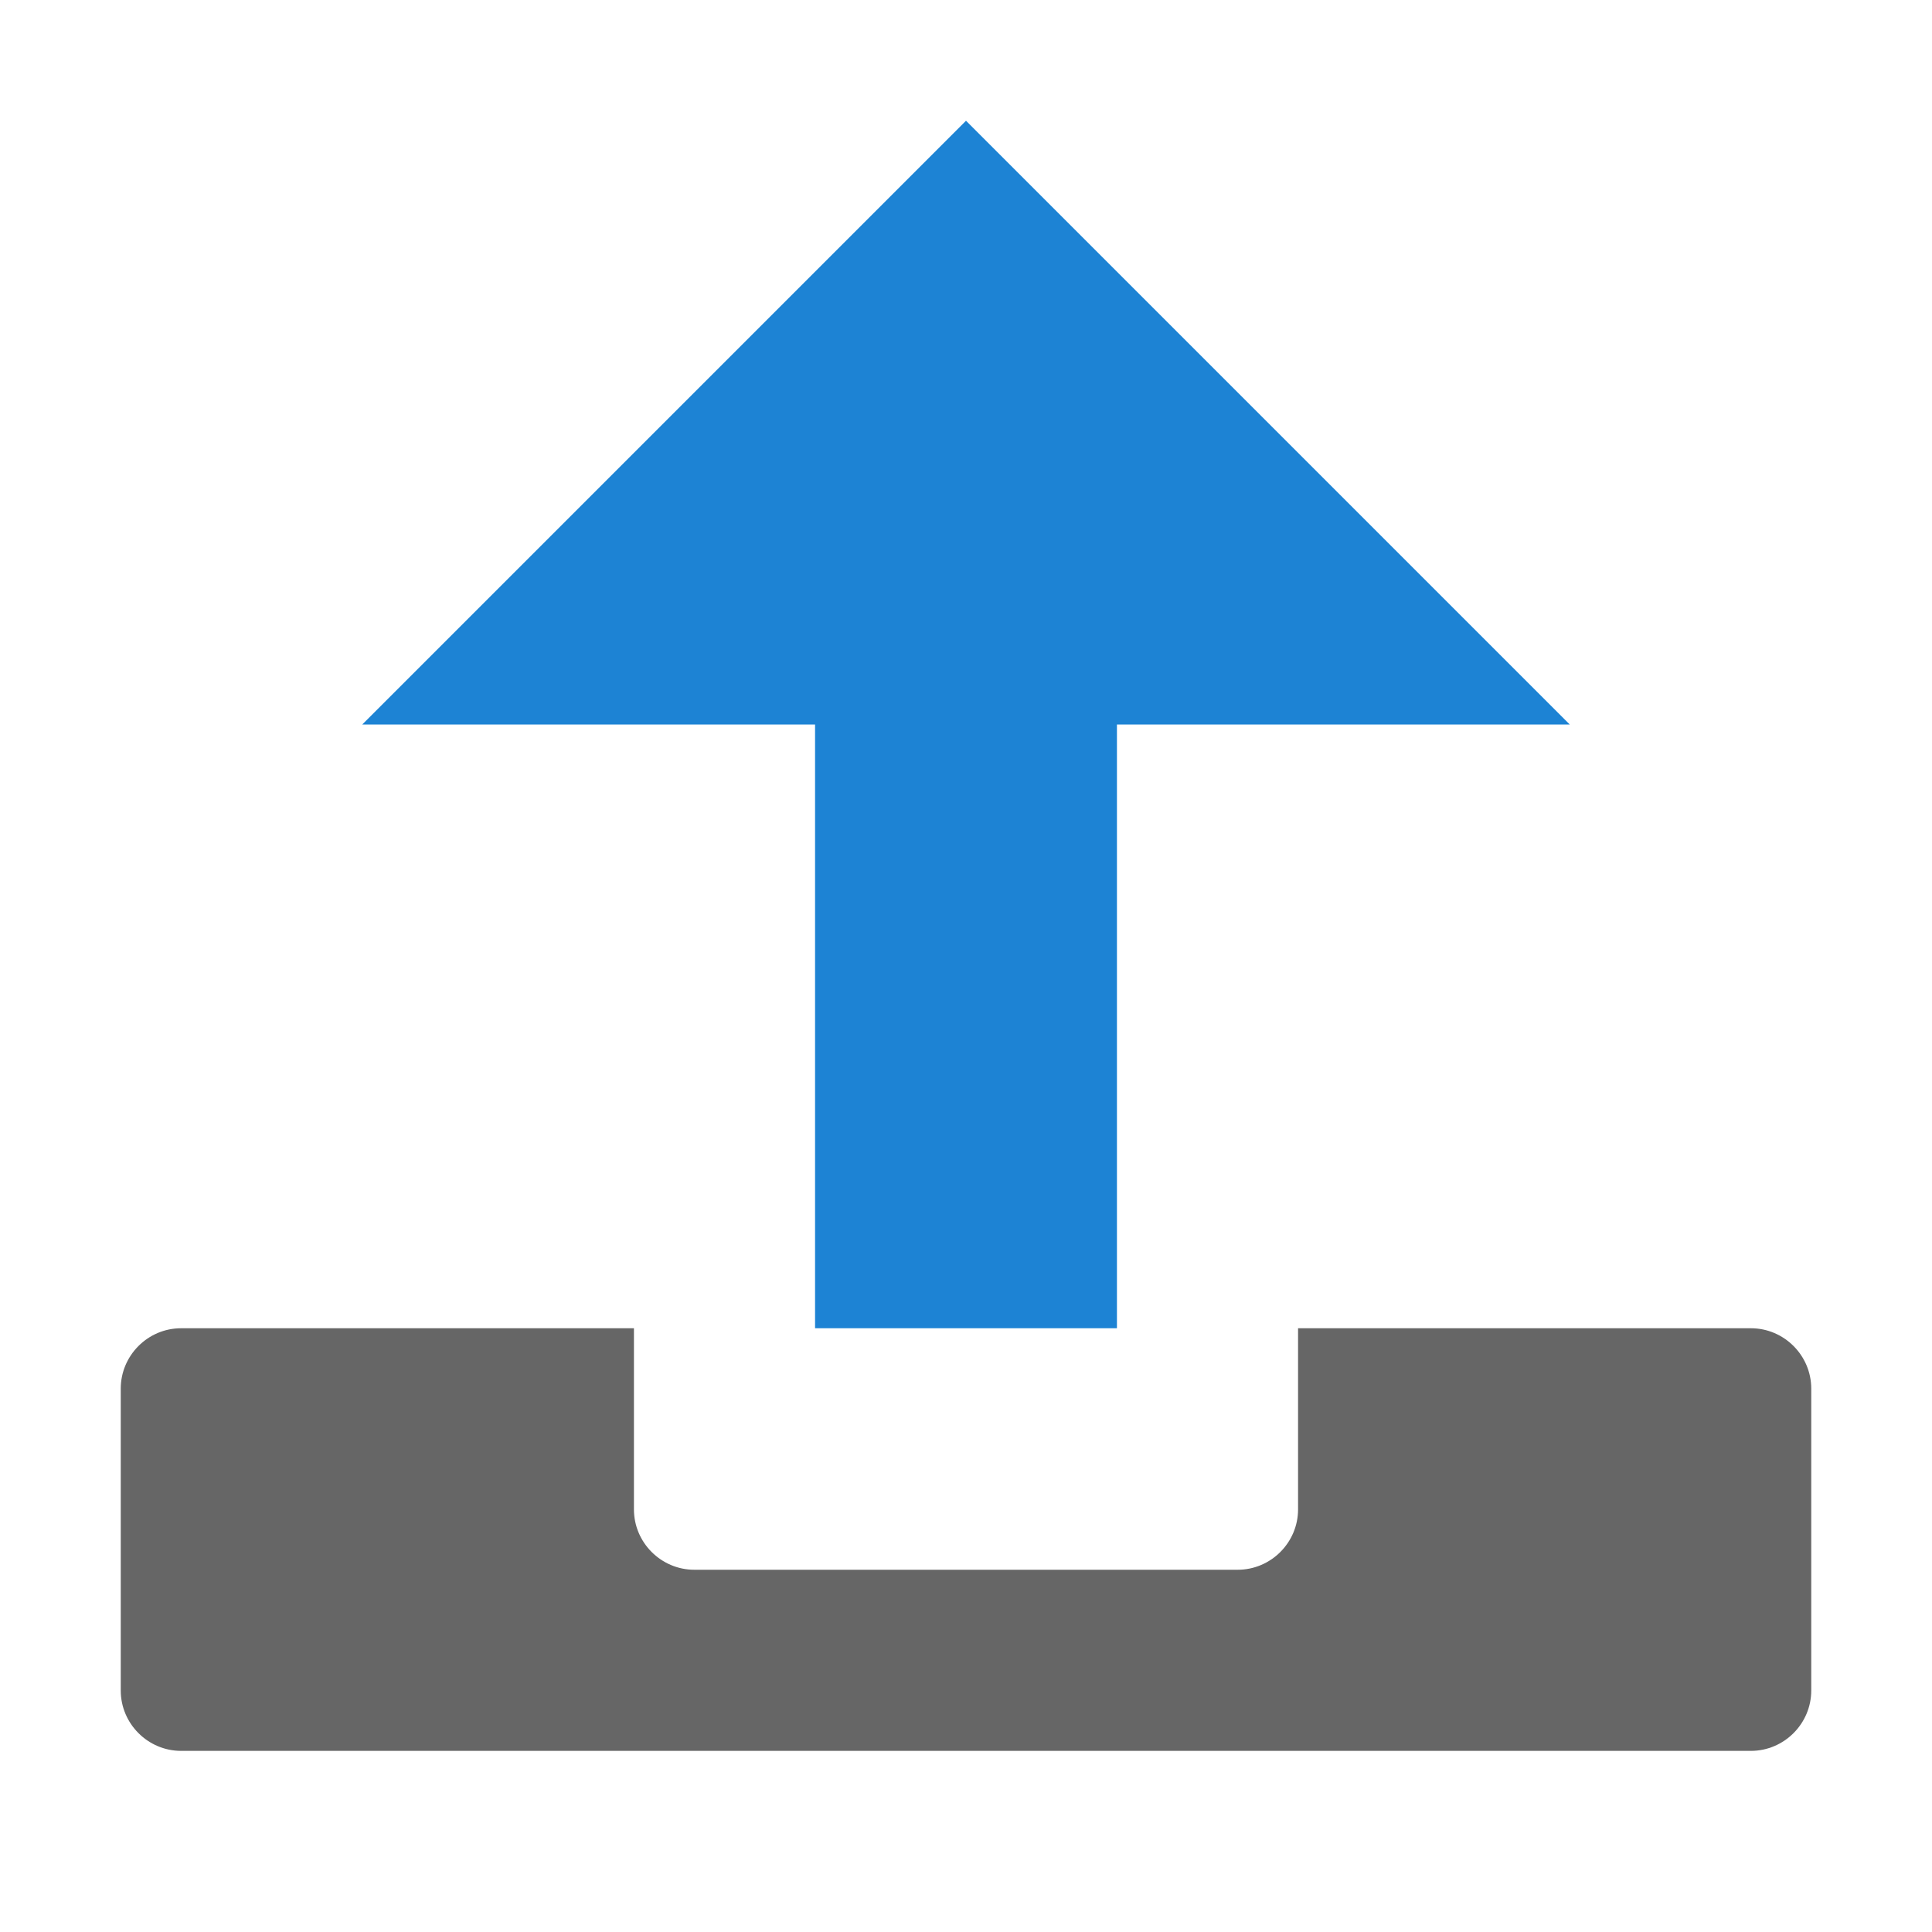 <svg xmlns="http://www.w3.org/2000/svg" viewBox="0 0 64 64" width="60" height="60">
  <path fill="#666" d="M58 44H43v6c0 1.1-.9 2-2 2H23c-1.1 0-2-.9-2-2v-6H6c-1.1 0-2 .9-2 2v10c0 1.1.9 2 2 2h52c1.1 0 2-.9 2-2V46c0-1.1-.9-2-2-2z"/>
  <path fill="#1d83d4" d="M37 24v20H27V24H12L32 4l20 20H37z"/>
</svg>